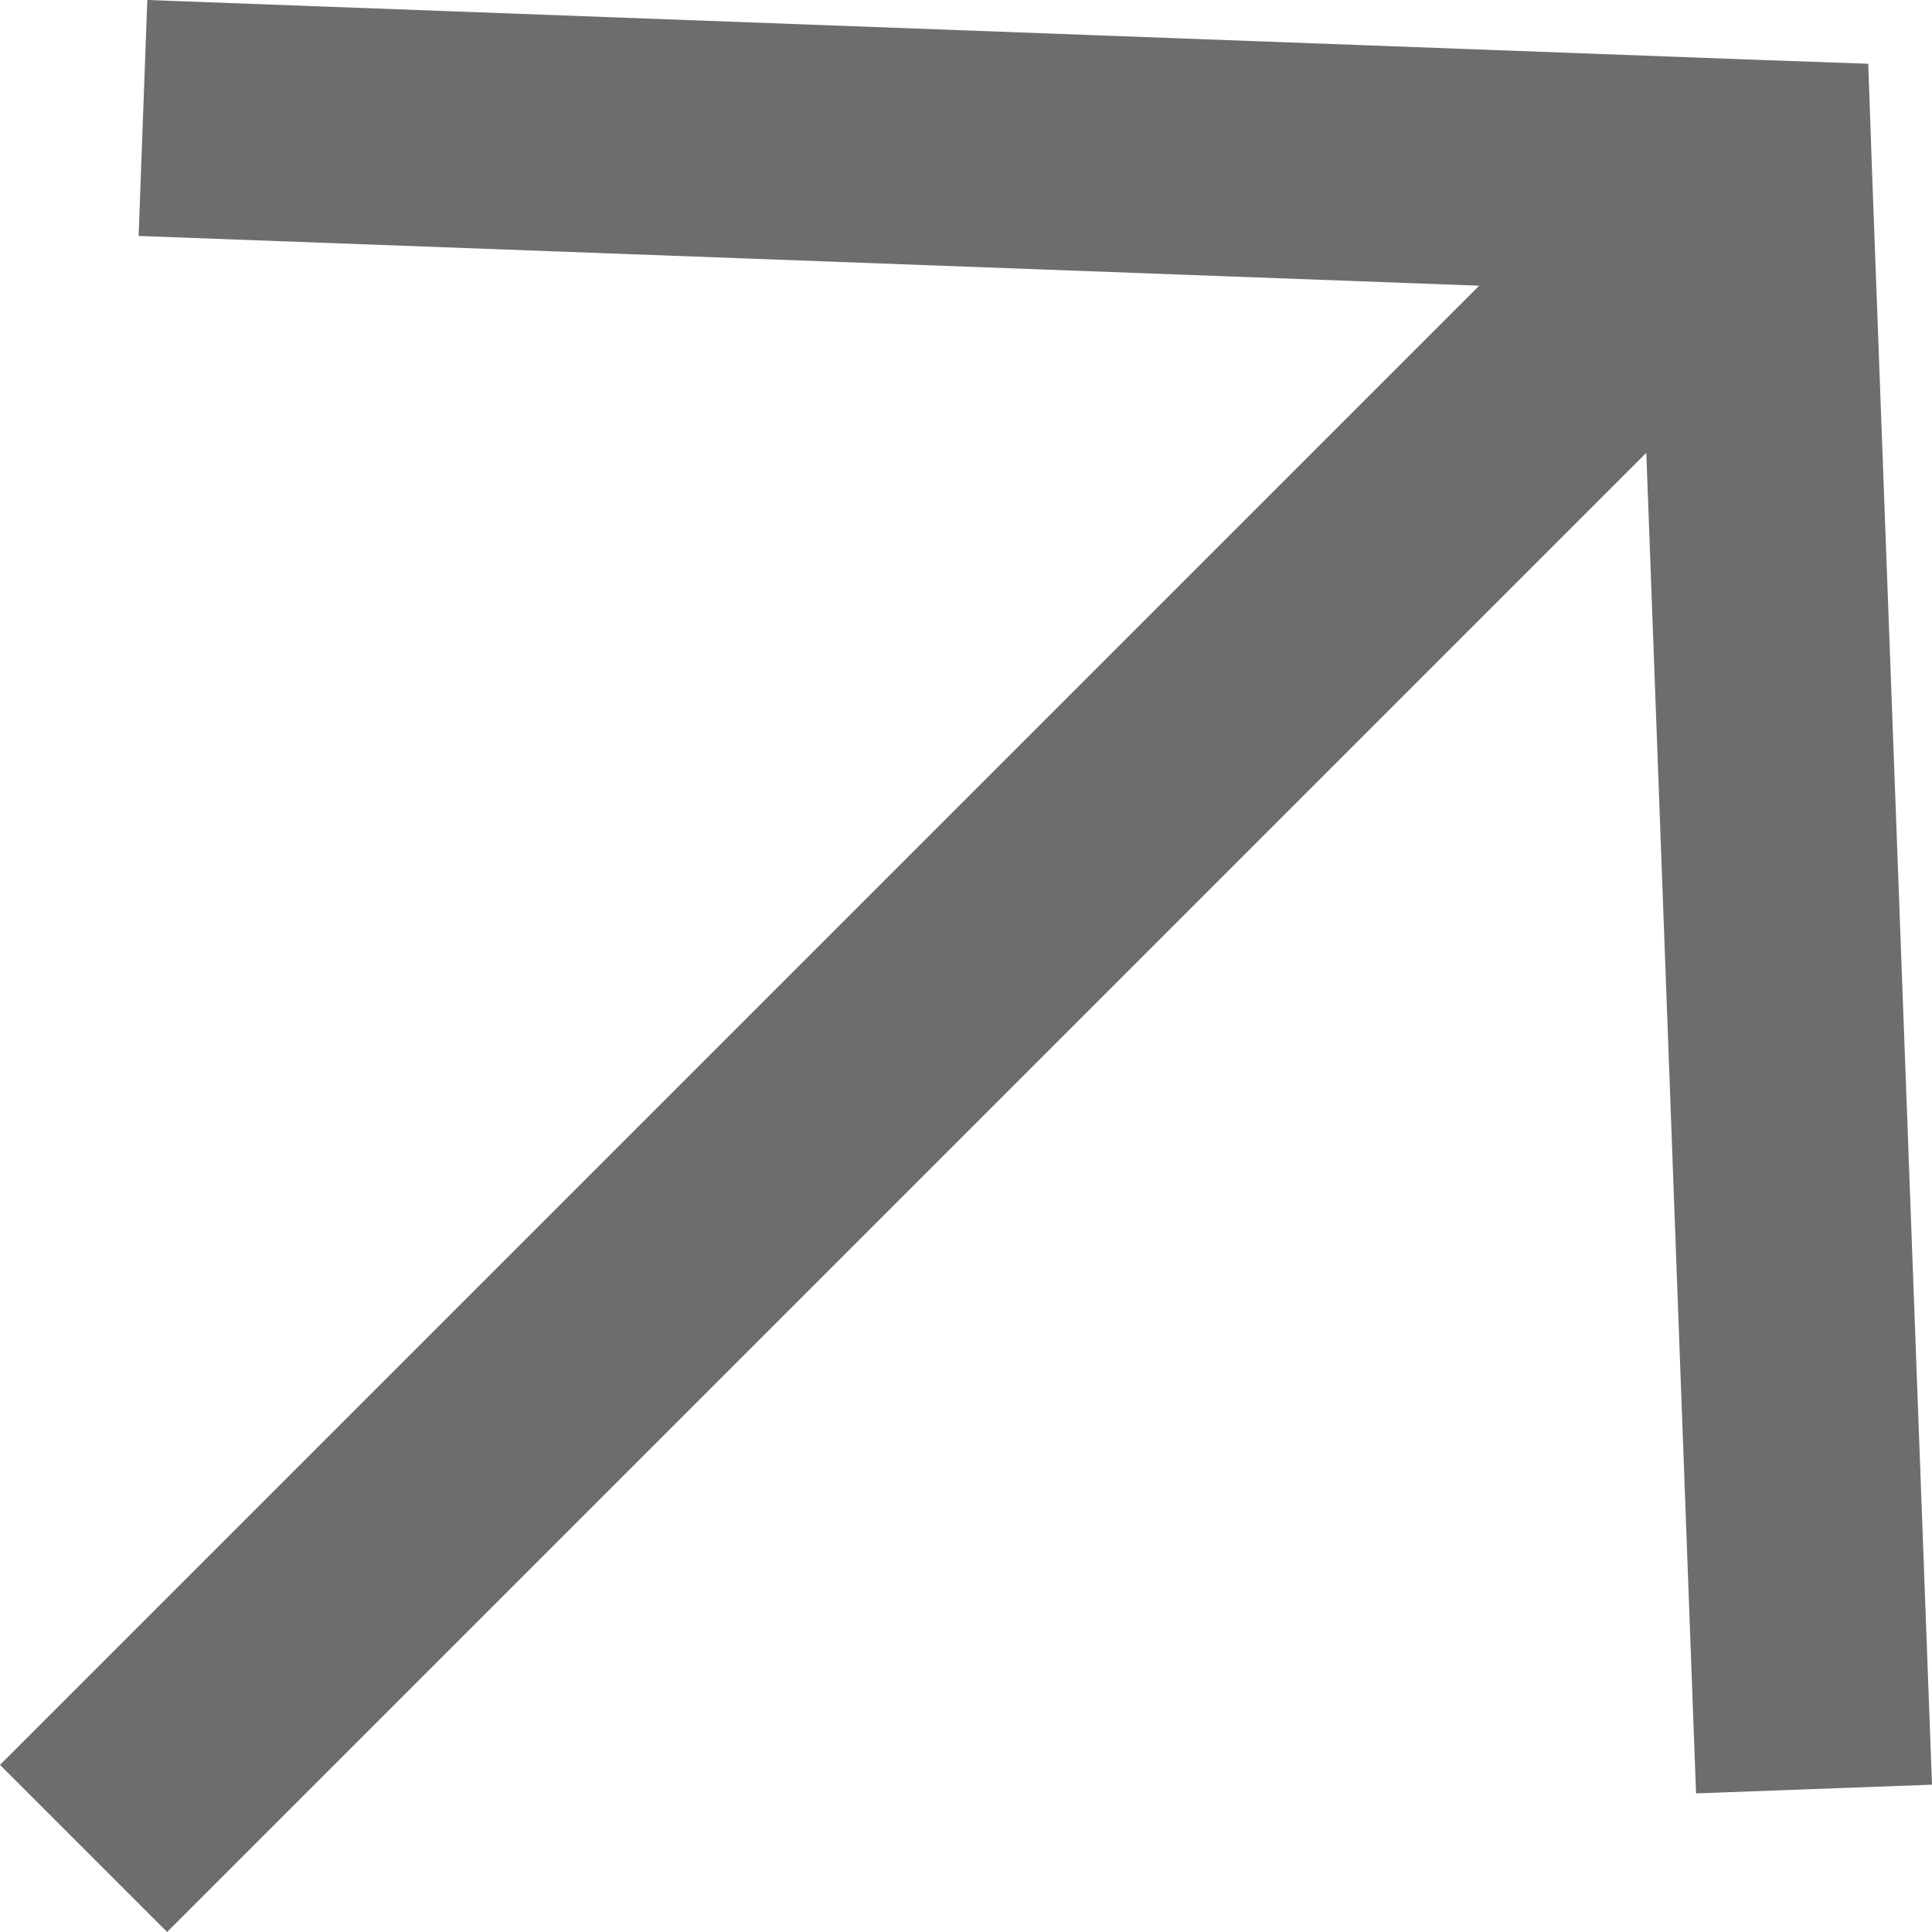 <svg width="8" height="8" viewBox="0 0 8 8" fill="none" xmlns="http://www.w3.org/2000/svg">
<path opacity="0.8" d="M7.752 0.718L8 7.39L7.023 7.426L6.817 1.875L0.692 8L0 7.308L6.125 1.183L0.574 0.977L0.61 0L7.282 0.248L7.736 0.264L7.752 0.718Z" fill="#494949"/>
</svg>
